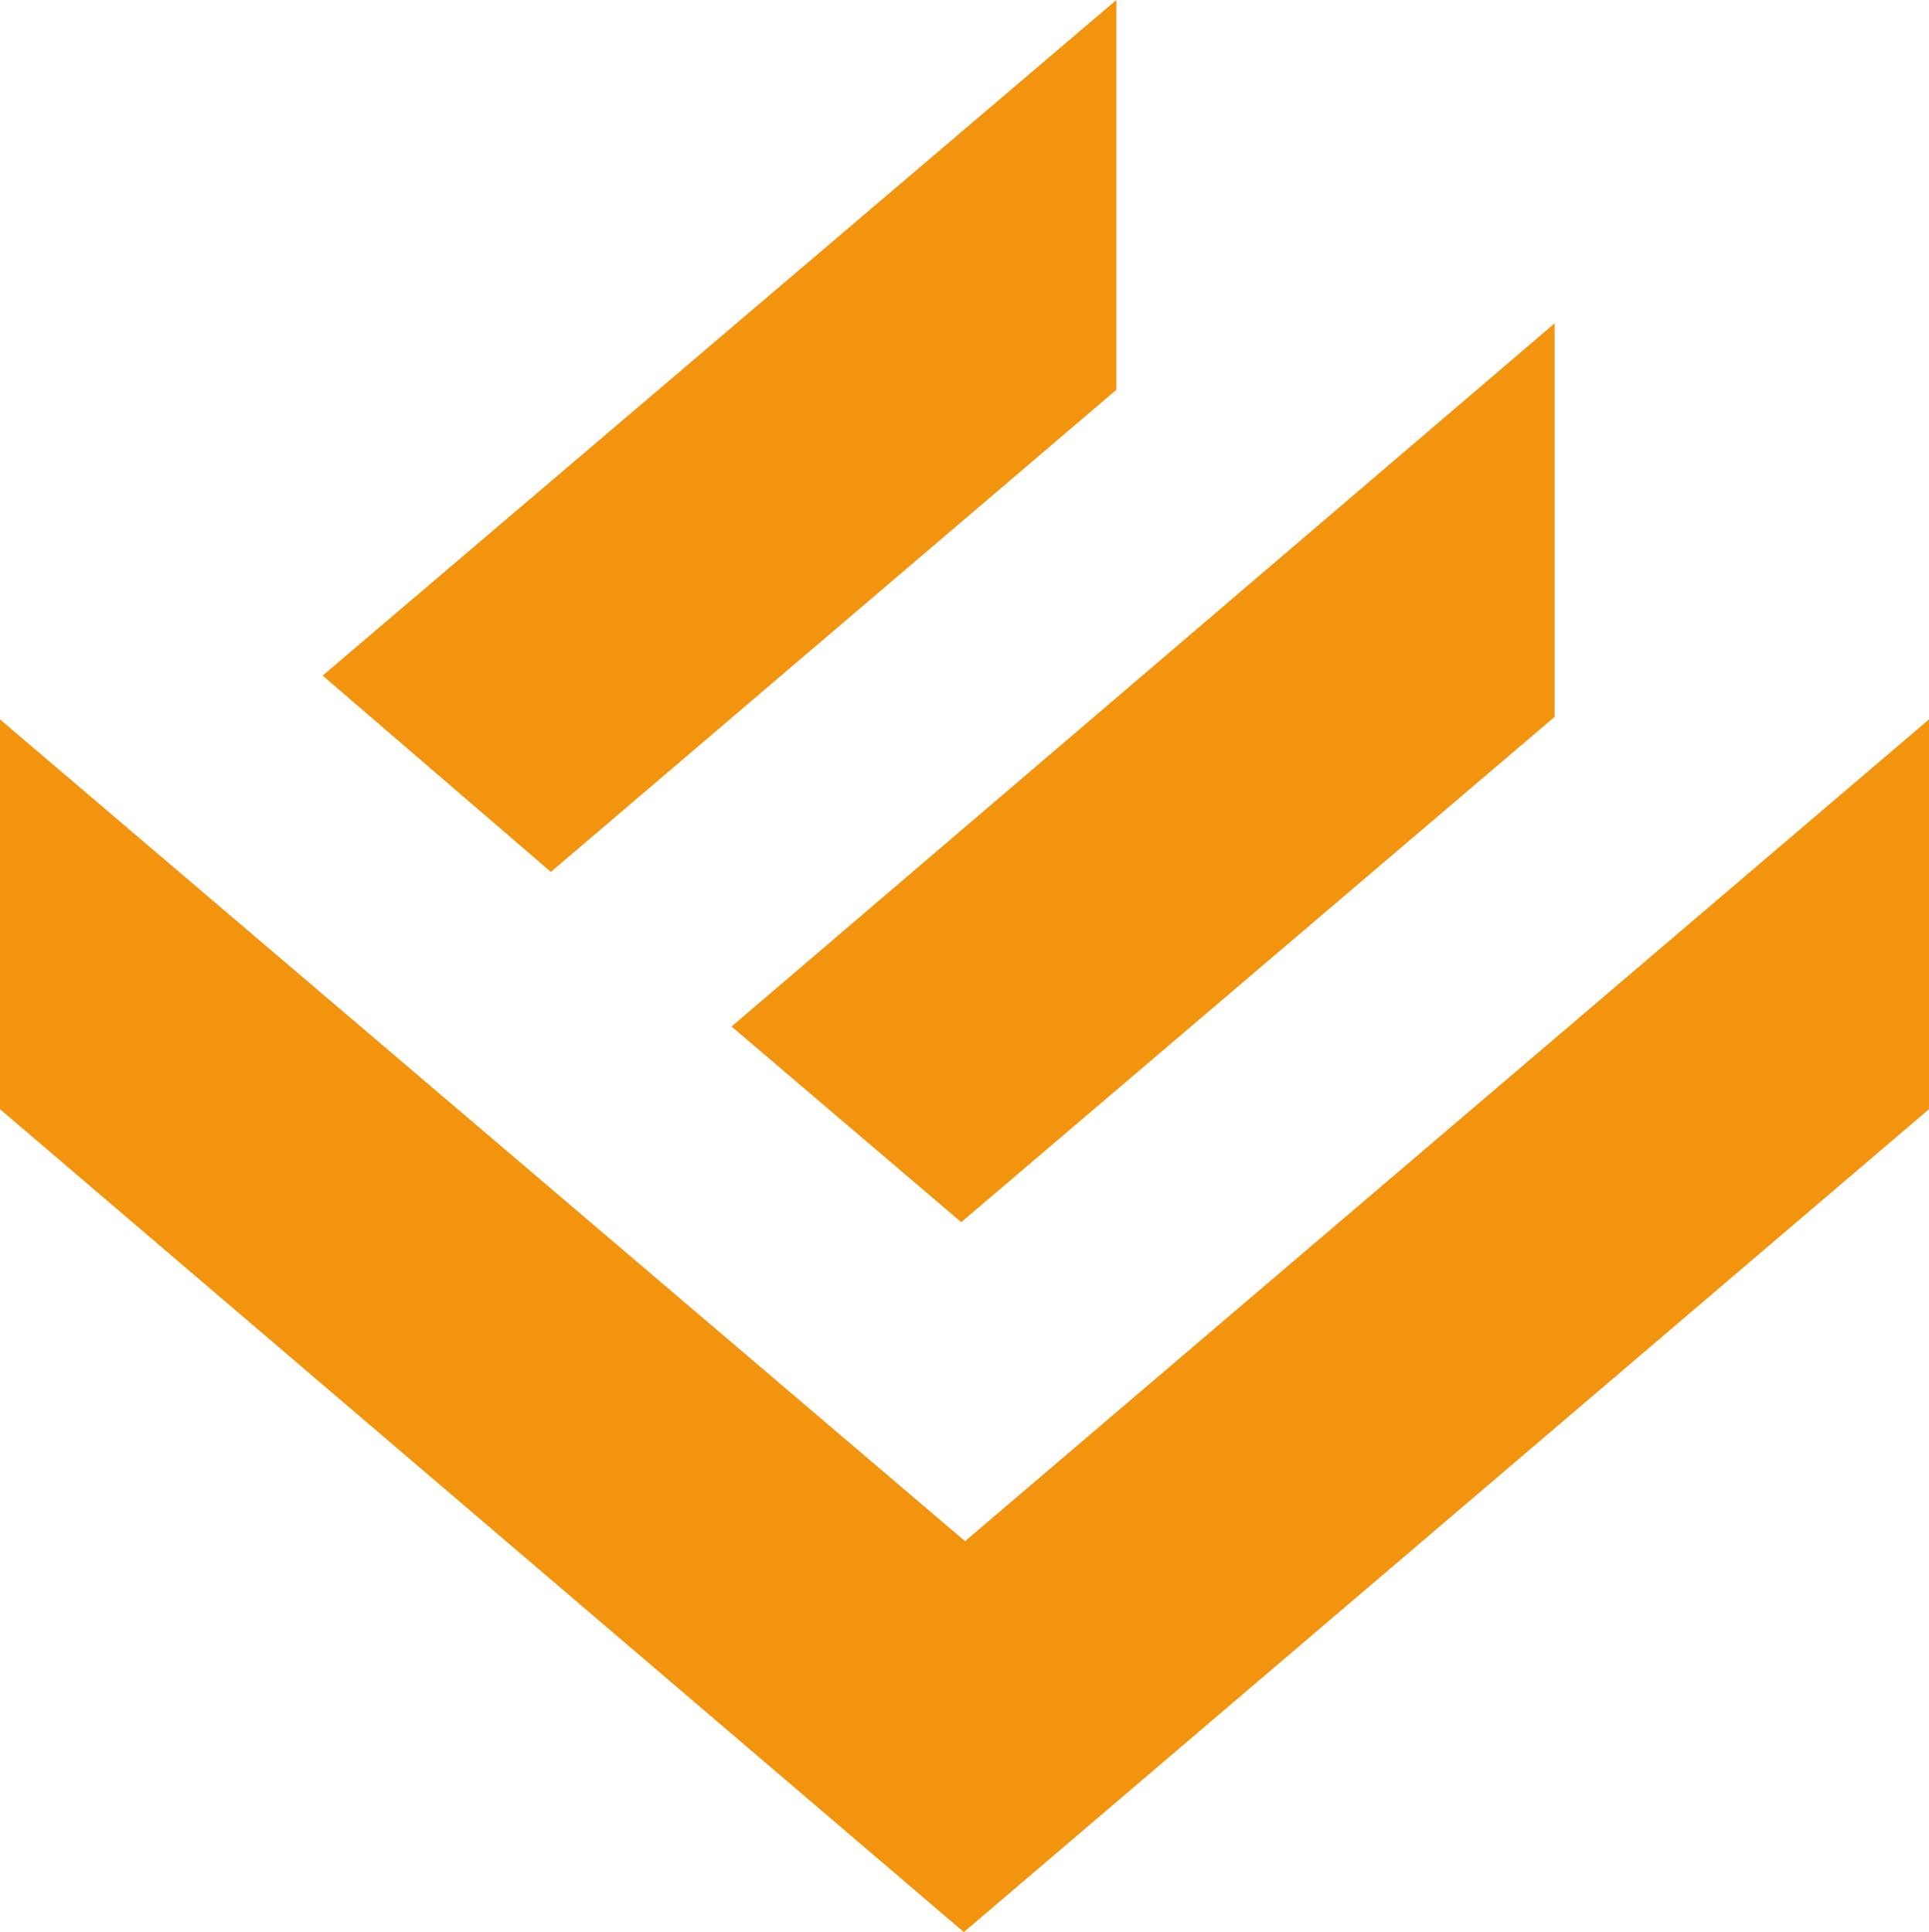 <?xml version="1.0" encoding="UTF-8"?> <svg xmlns="http://www.w3.org/2000/svg" id="uuid-eb7c164a-56e5-4d71-a3c9-b72fbacf7d1e" data-name="Laag 2" viewBox="0 0 176.56 176.85"><defs><style> .uuid-4957b217-06e1-44e9-b002-6b659fe0e670 { fill: #f3940f; } </style></defs><g id="uuid-7067f5ec-7508-41ec-9dbe-c71646be2ded" data-name="Laag 1"><g><polyline class="uuid-4957b217-06e1-44e9-b002-6b659fe0e670" points="176.56 101.53 88.22 176.85 0 101.53 0 65.85 88.33 141.07 176.56 65.85"></polyline><polygon class="uuid-4957b217-06e1-44e9-b002-6b659fe0e670" points="142.29 65.62 87.98 111.87 66.96 93.96 142.29 29.6 142.29 65.62"></polygon><polygon class="uuid-4957b217-06e1-44e9-b002-6b659fe0e670" points="102.18 0 102.18 35.68 50.42 79.81 29.53 61.84 102.18 0"></polygon></g></g></svg> 